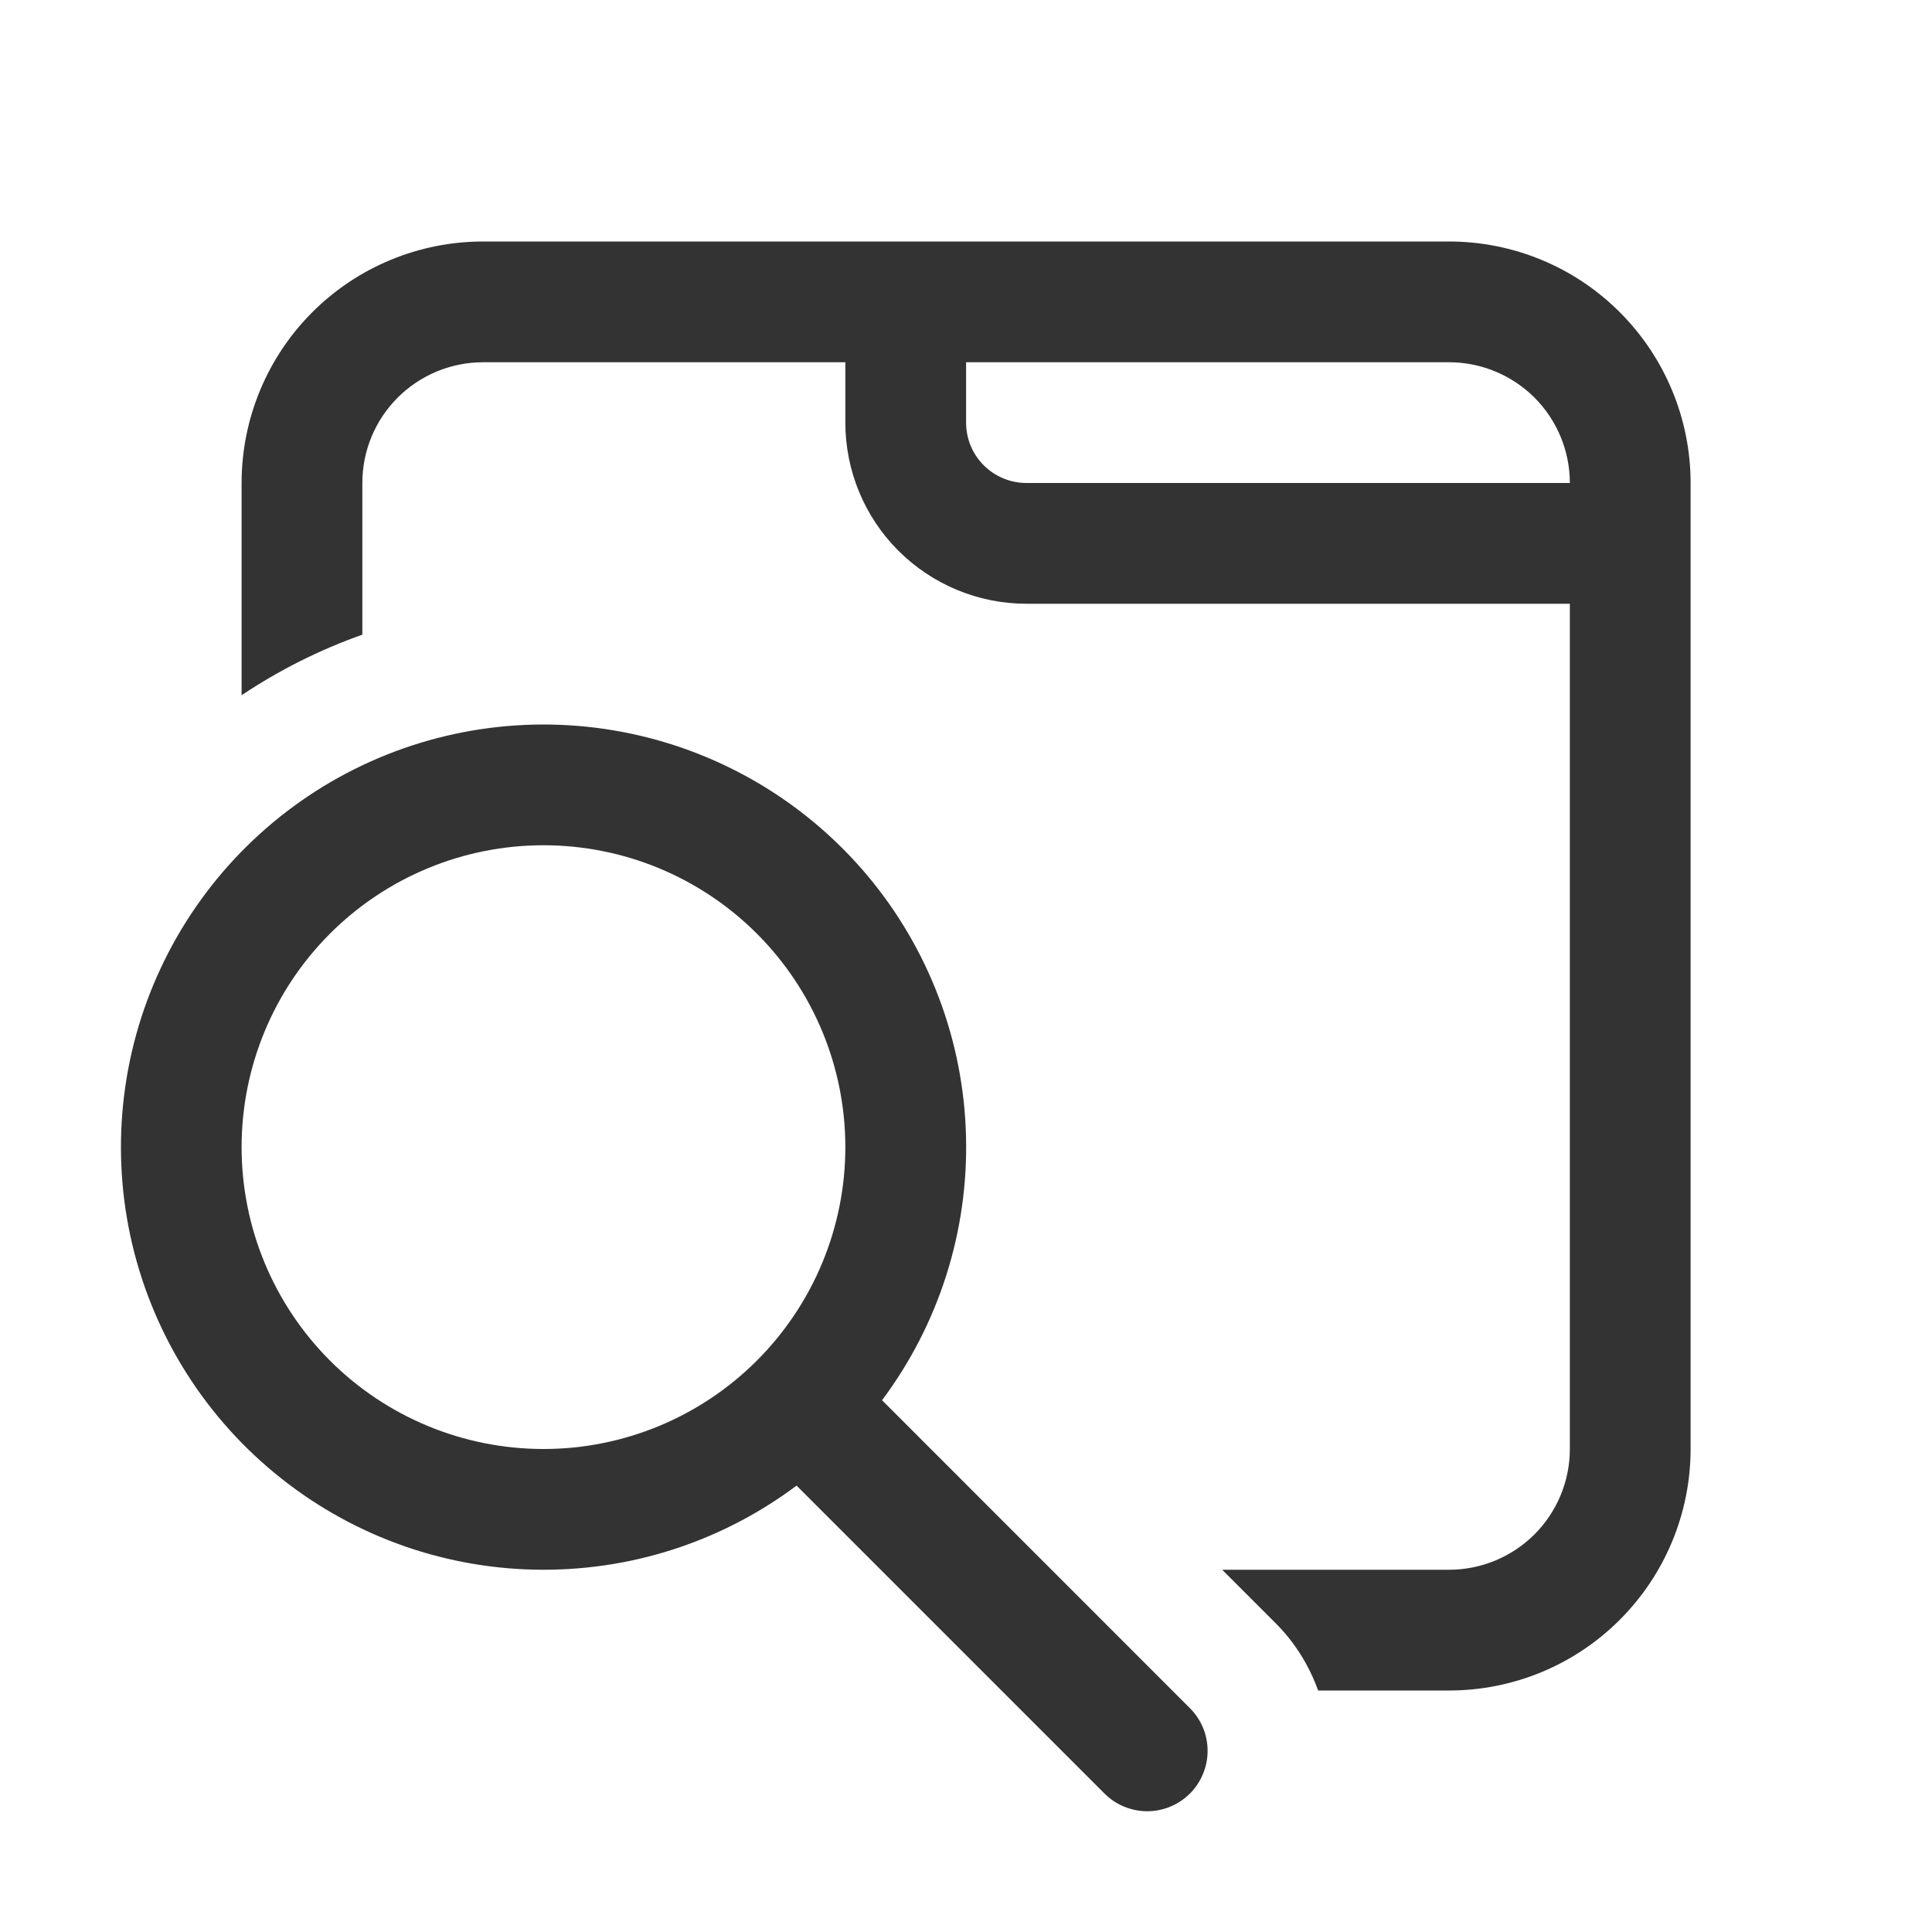 <svg width="20" height="20" viewBox="0 0 20 20" fill="none" xmlns="http://www.w3.org/2000/svg">
<path d="M2.501 5C2.501 4.337 2.764 3.701 3.233 3.232C3.702 2.763 4.338 2.5 5.001 2.5H15.001C15.664 2.5 16.3 2.763 16.768 3.232C17.237 3.701 17.501 4.337 17.501 5V15C17.501 15.663 17.237 16.299 16.768 16.768C16.3 17.237 15.664 17.5 15.001 17.5H13.645C13.551 17.237 13.4 16.997 13.202 16.8L12.652 16.25H15.001C15.332 16.25 15.65 16.118 15.885 15.884C16.119 15.649 16.251 15.332 16.251 15V6.25H10.626C10.128 6.25 9.652 6.052 9.3 5.701C8.948 5.349 8.751 4.872 8.751 4.375V3.75H5.001C4.669 3.75 4.351 3.882 4.117 4.116C3.882 4.351 3.751 4.668 3.751 5V6.57C3.31 6.726 2.89 6.937 2.501 7.197V5ZM10.626 5H16.251C16.251 4.668 16.119 4.351 15.885 4.116C15.65 3.882 15.332 3.75 15.001 3.75H10.001V4.375C10.001 4.541 10.066 4.7 10.184 4.817C10.301 4.934 10.46 5 10.626 5ZM5.626 16.25C6.608 16.25 7.516 15.925 8.246 15.379L11.433 18.566C11.491 18.624 11.56 18.671 11.636 18.702C11.712 18.733 11.793 18.75 11.875 18.75C11.957 18.75 12.039 18.734 12.115 18.702C12.191 18.671 12.259 18.625 12.318 18.567C12.376 18.509 12.422 18.44 12.453 18.364C12.485 18.288 12.501 18.207 12.501 18.125C12.501 18.043 12.485 17.961 12.454 17.886C12.422 17.81 12.376 17.741 12.318 17.683L9.131 14.495C9.721 13.706 10.027 12.741 10 11.756C9.974 10.771 9.615 9.824 8.983 9.068C8.351 8.313 7.482 7.792 6.518 7.592C5.553 7.391 4.549 7.522 3.668 7.963C2.787 8.404 2.081 9.13 1.664 10.022C1.246 10.915 1.143 11.922 1.369 12.881C1.596 13.84 2.139 14.694 2.912 15.305C3.684 15.917 4.64 16.25 5.626 16.25ZM5.626 15C4.797 15 4.002 14.671 3.416 14.085C2.83 13.499 2.501 12.704 2.501 11.875C2.501 11.046 2.83 10.251 3.416 9.665C4.002 9.079 4.797 8.75 5.626 8.75C6.455 8.75 7.249 9.079 7.835 9.665C8.421 10.251 8.751 11.046 8.751 11.875C8.751 12.704 8.421 13.499 7.835 14.085C7.249 14.671 6.455 15 5.626 15Z" fill="#333333"/>
</svg>
